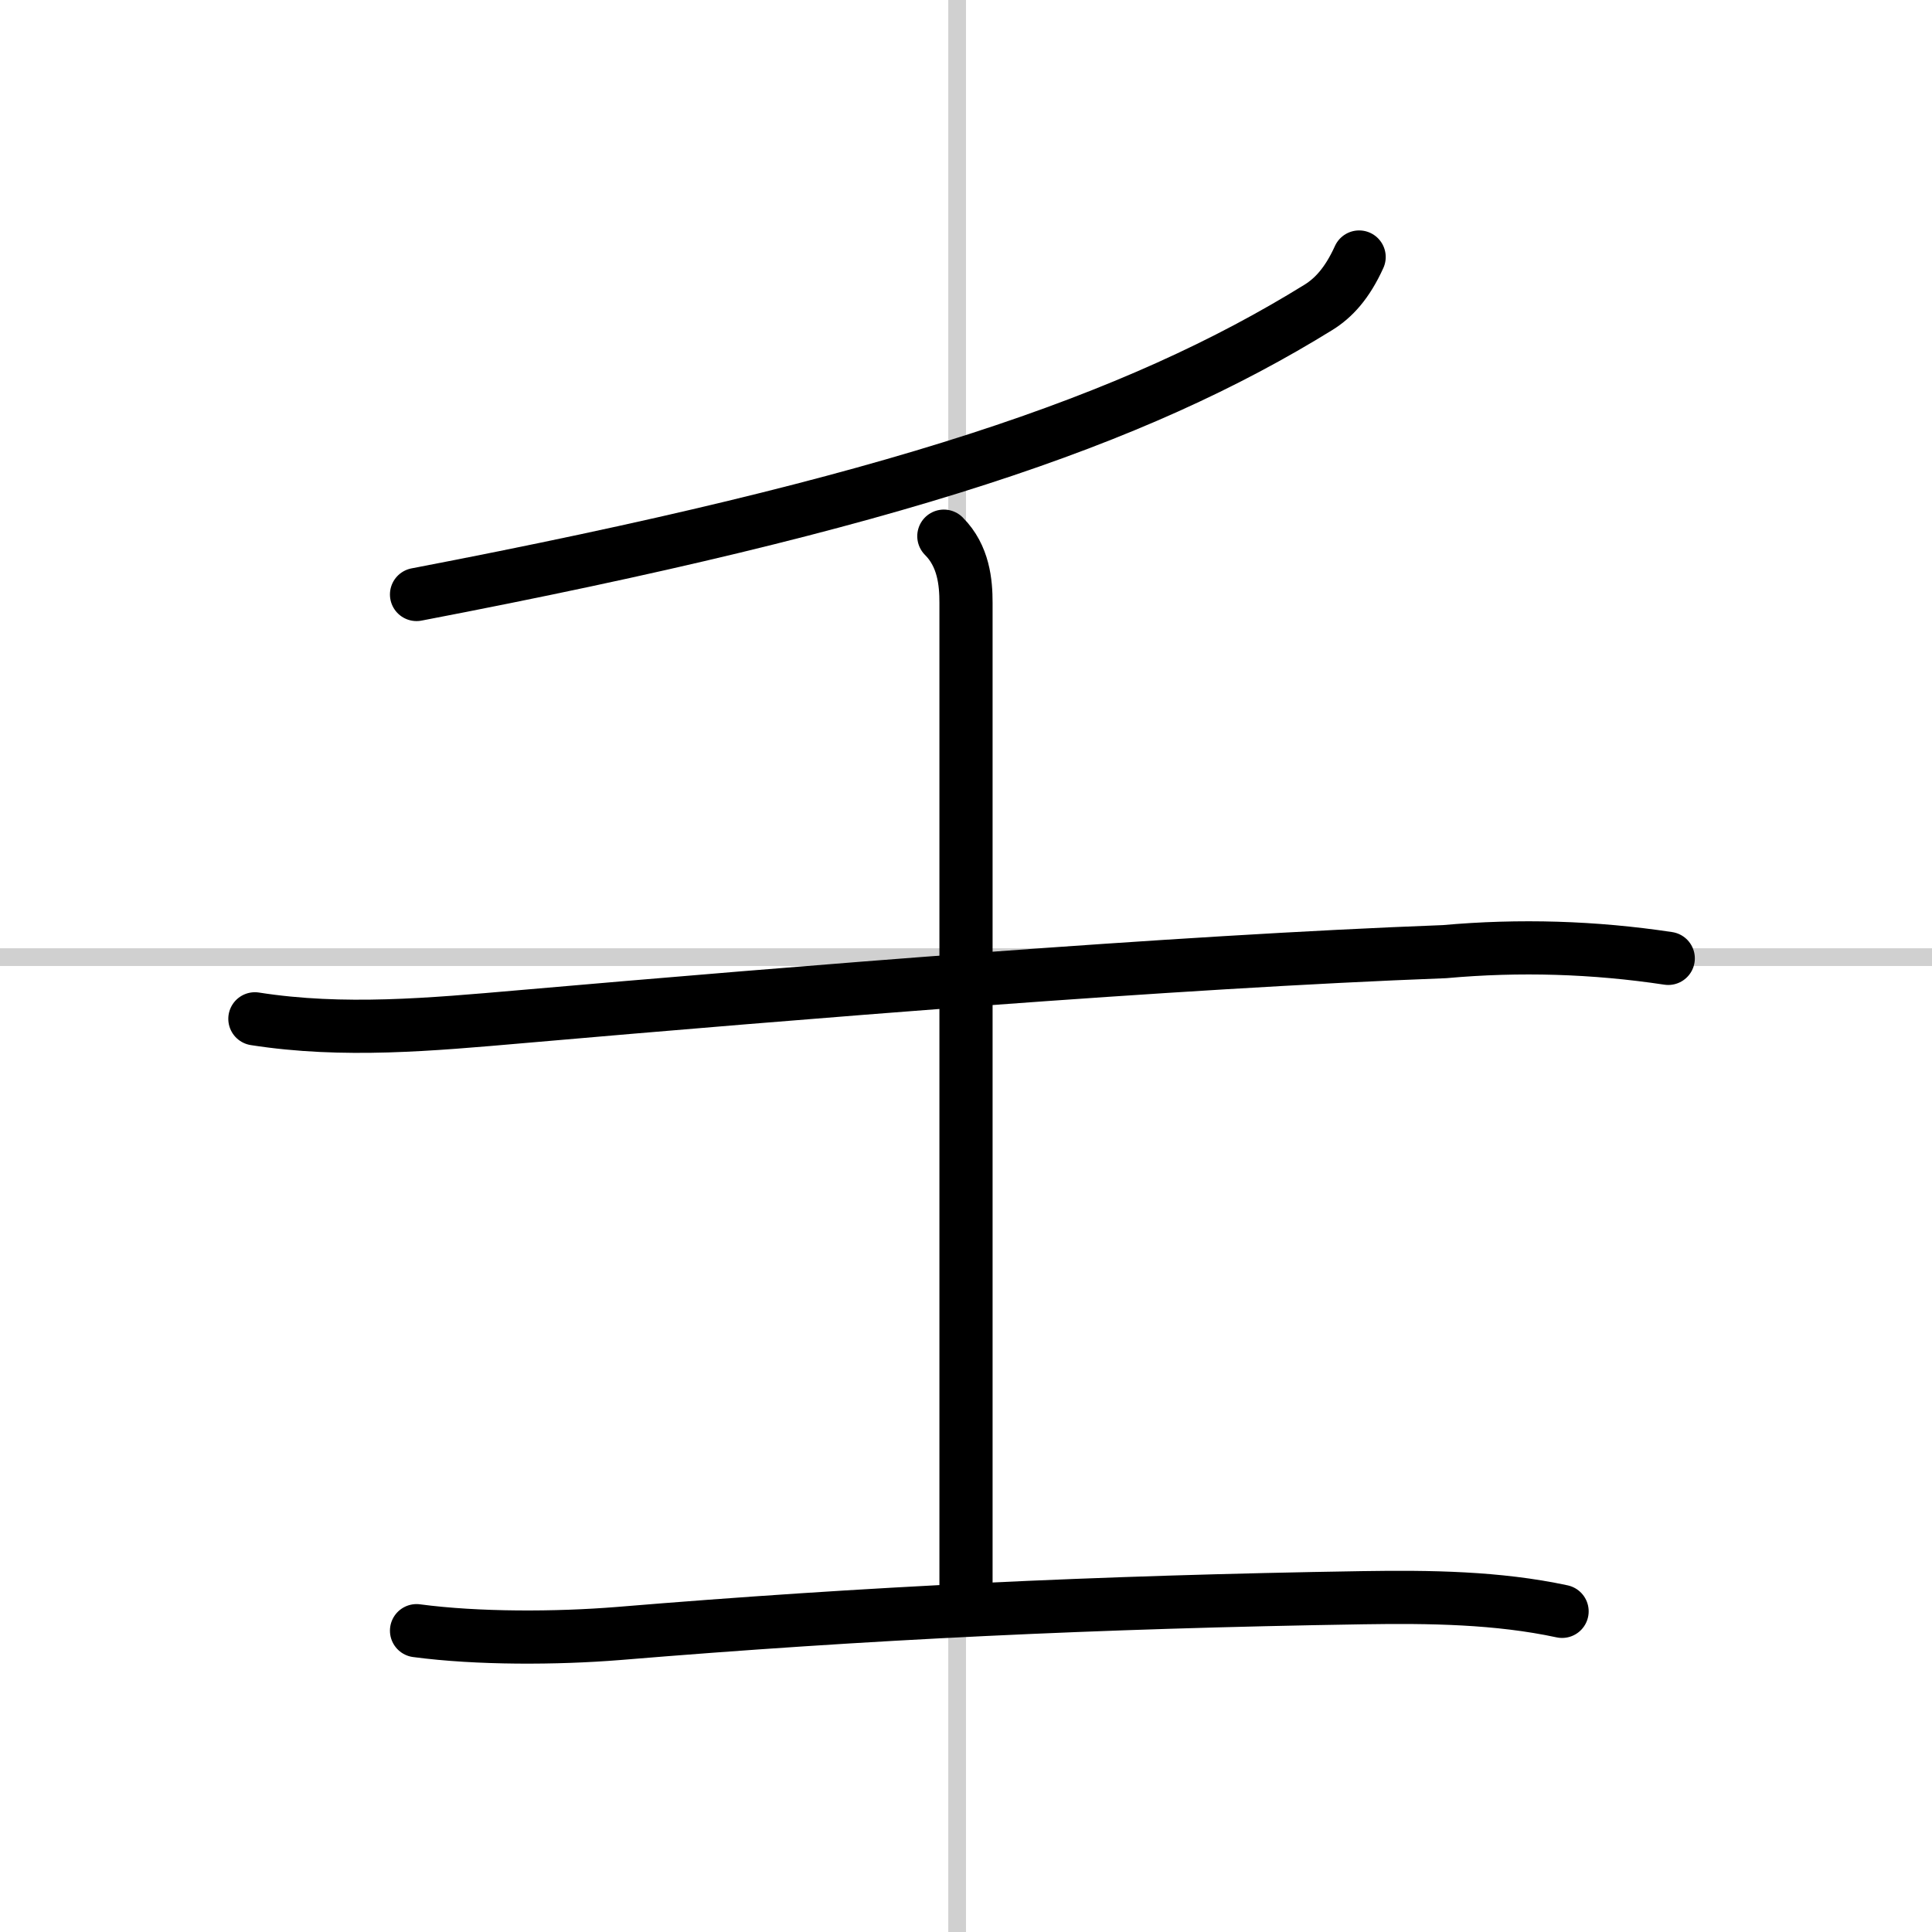 <svg width="400" height="400" viewBox="0 0 109 109" xmlns="http://www.w3.org/2000/svg"><rect x="0" y="0" width="109" height="109" fill="#808080" stroke="none"/><g fill="none" stroke="#000" stroke-linecap="round" stroke-linejoin="round" stroke-width="3"><rect width="100%" height="100%" fill="#fff" stroke="#fff"/><line x1="54" x2="54" y2="109" stroke="#d0d0d0" stroke-width="1"/><line x2="109" y1="54" y2="54" stroke="#d0d0d0" stroke-width="1"/><path d="m76.68 14.5c-0.68 1.5-1.45 2.31-2.28 2.83-10.36 6.41-23.92 11.04-50.9 16.21"/><path d="M14.38,57.48c4.99,0.78,9.94,0.32,15.01-0.12C45,56,66.09,54.27,81.5,53.69c4.23-0.38,8.44-0.25,12.62,0.38"/><path d="m53.25 30.25c1.12 1.12 1.25 2.62 1.25 3.75v55.75"/><path d="m23.5 92c3.45 0.46 7.9 0.44 11.38 0.16 14-1.16 27-1.78 42.01-2.02 3.77-0.06 7.61-0.01 11.24 0.77"/></g></svg>
